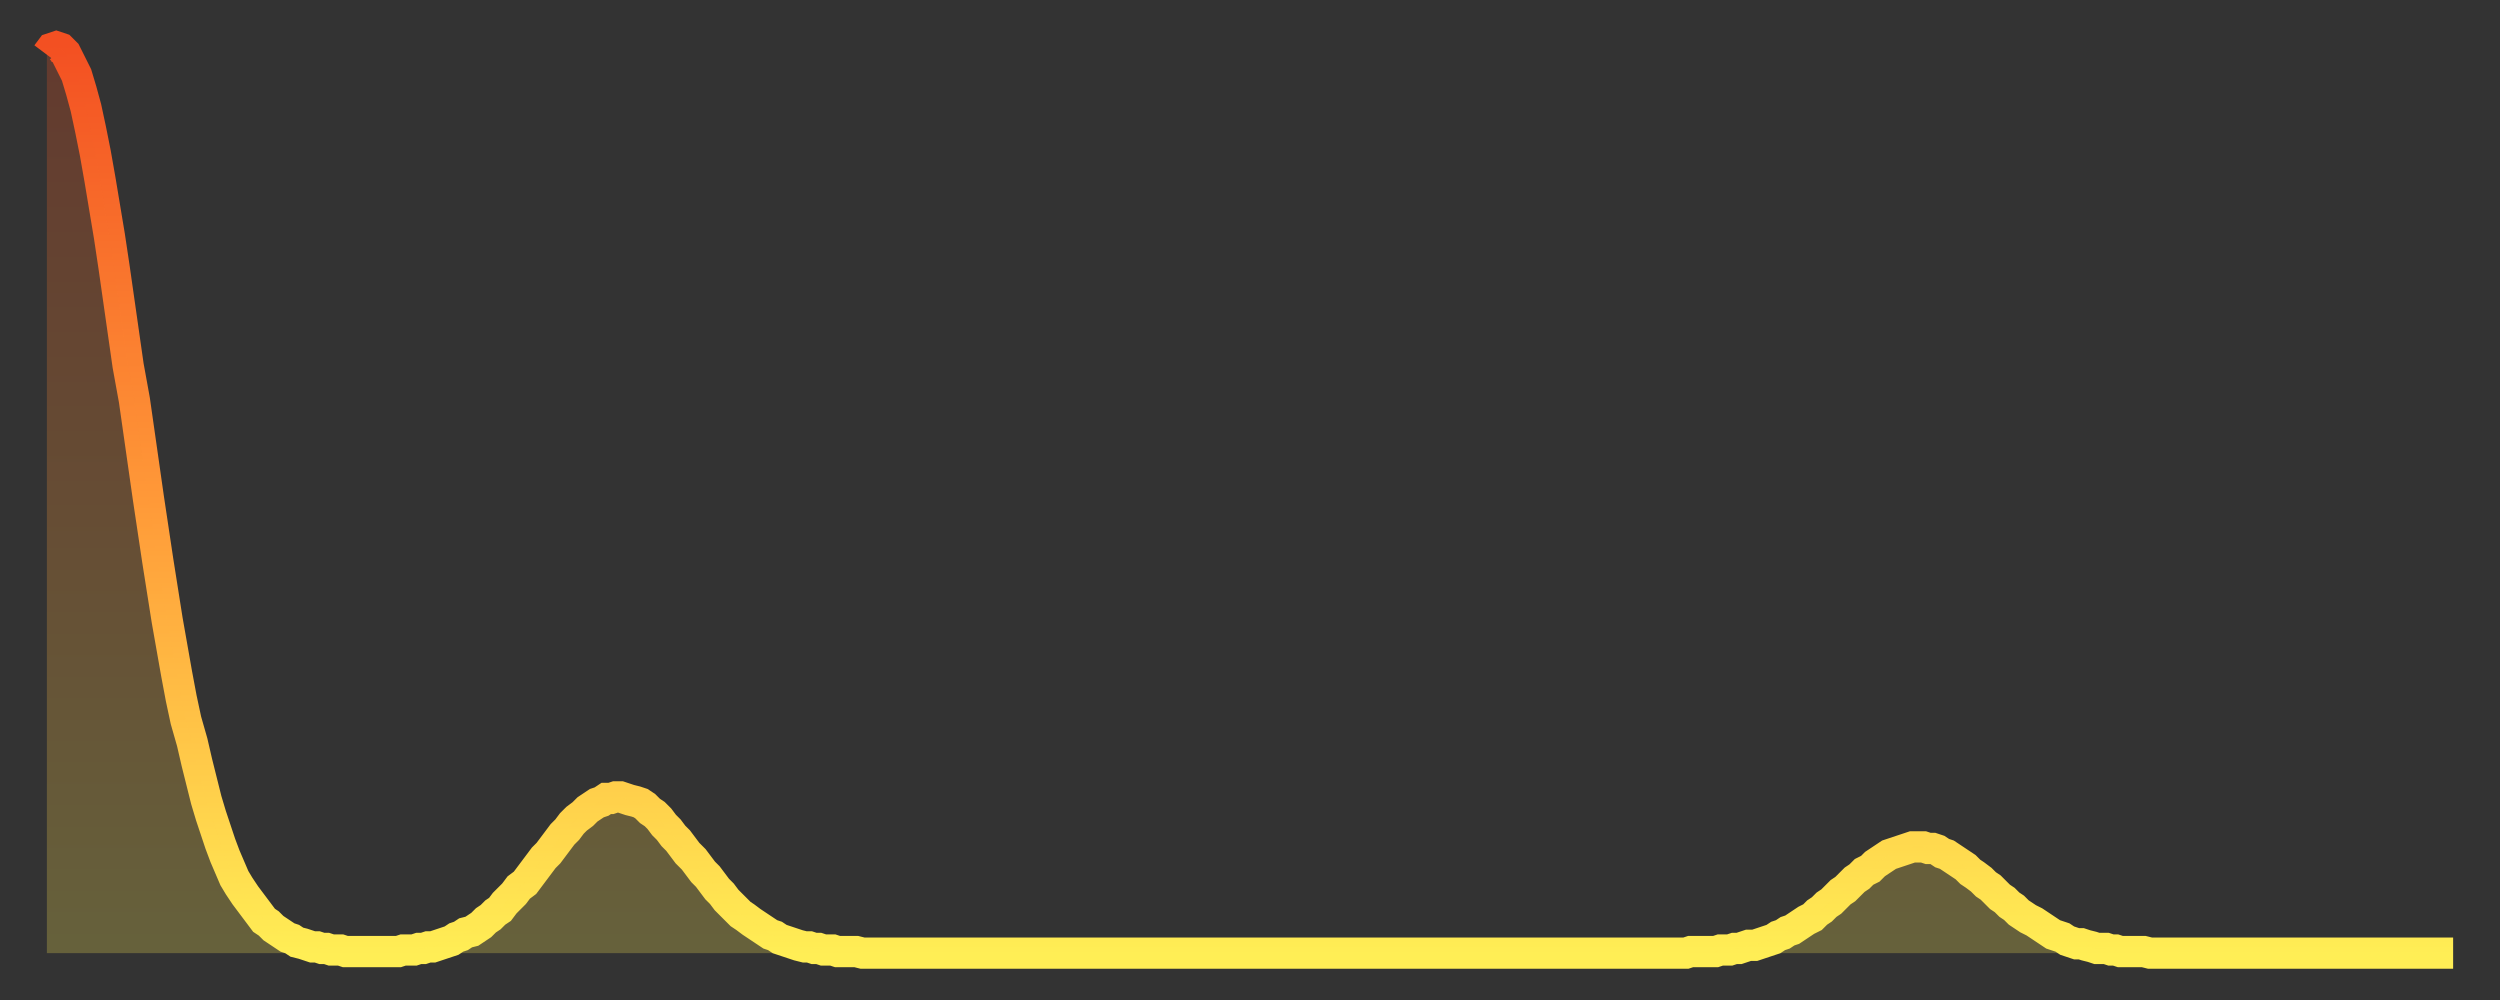 <?xml version="1.0" encoding="utf-8" ?>
<svg baseProfile="full" height="64" version="1.1" width="160" xmlns="http://www.w3.org/2000/svg" xmlns:ev="http://www.w3.org/2001/xml-events" xmlns:xlink="http://www.w3.org/1999/xlink"><rect width="100%" height="100%" fill="#333333" stroke="none"/><defs><linearGradient id="id464410" x1="0" x2="0" y1="0" y2="1"><stop offset="0%" stop-color="#f35022" /><stop offset="50%" stop-color="#ff9938" /><stop offset="100%" stop-color="#ffee55" /></linearGradient></defs><g transform="translate(3,3)"><g><path d="M 0.0 0.5 L 0.3 0.1 0.6 0.0 0.9 0.1 1.2 0.4 1.5 1.0 1.9 1.8 2.2 2.8 2.5 3.9 2.8 5.3 3.1 6.8 3.4 8.5 3.7 10.3 4.0 12.1 4.3 14.1 4.6 16.2 4.9 18.3 5.2 20.4 5.6 22.6 5.9 24.7 6.2 26.8 6.5 28.9 6.8 30.9 7.1 32.9 7.4 34.8 7.7 36.7 8.0 38.4 8.3 40.1 8.6 41.7 8.9 43.1 9.3 44.5 9.6 45.8 9.9 47.0 10.2 48.2 10.5 49.2 10.8 50.1 11.1 51.0 11.4 51.8 11.7 52.5 12.0 53.2 12.3 53.7 12.7 54.3 13.0 54.7 13.3 55.1 13.6 55.5 13.9 55.9 14.2 56.1 14.5 56.4 14.8 56.6 15.1 56.8 15.4 57.0 15.7 57.1 16.0 57.3 16.4 57.4 16.7 57.5 17.0 57.6 17.3 57.6 17.6 57.7 17.9 57.7 18.2 57.8 18.5 57.8 18.8 57.8 19.1 57.9 19.4 57.9 19.8 57.9 20.1 57.9 20.4 57.9 20.7 57.9 21.0 57.9 21.3 57.9 21.6 57.9 21.9 57.9 22.2 57.9 22.5 57.9 22.8 57.8 23.1 57.8 23.5 57.8 23.8 57.7 24.1 57.7 24.4 57.6 24.7 57.6 25.0 57.5 25.3 57.4 25.6 57.3 25.9 57.2 26.2 57.0 26.5 56.9 26.8 56.7 27.2 56.6 27.5 56.4 27.8 56.2 28.1 55.9 28.4 55.7 28.7 55.4 29.0 55.2 29.3 54.8 29.6 54.5 29.9 54.2 30.2 53.8 30.6 53.5 30.9 53.1 31.2 52.7 31.5 52.3 31.8 51.9 32.1 51.6 32.4 51.2 32.7 50.8 33.0 50.4 33.3 50.1 33.6 49.7 33.9 49.4 34.3 49.1 34.6 48.8 34.9 48.6 35.2 48.4 35.5 48.3 35.8 48.1 36.1 48.1 36.4 48.0 36.7 48.0 37.0 48.1 37.3 48.2 37.7 48.3 38.0 48.4 38.3 48.6 38.6 48.9 38.9 49.1 39.2 49.4 39.5 49.8 39.8 50.1 40.1 50.5 40.4 50.8 40.7 51.2 41.0 51.6 41.4 52.0 41.7 52.4 42.0 52.8 42.3 53.1 42.6 53.5 42.9 53.9 43.2 54.2 43.5 54.6 43.8 54.9 44.1 55.2 44.4 55.5 44.7 55.7 45.1 56.0 45.4 56.2 45.7 56.4 46.0 56.6 46.3 56.8 46.6 56.9 46.9 57.1 47.2 57.2 47.5 57.3 47.8 57.4 48.1 57.5 48.5 57.6 48.8 57.6 49.1 57.7 49.4 57.7 49.7 57.8 50.0 57.8 50.3 57.8 50.6 57.9 50.9 57.9 51.2 57.9 51.5 57.9 51.8 57.9 52.2 58.0 52.5 58.0 52.8 58.0 53.1 58.0 53.4 58.0 53.7 58.0 54.0 58.0 54.3 58.0 54.6 58.0 54.9 58.0 55.2 58.0 55.6 58.0 55.9 58.0 56.2 58.0 56.5 58.0 56.8 58.0 57.1 58.0 57.4 58.0 57.7 58.0 58.0 58.0 58.3 58.0 58.6 58.0 58.9 58.0 59.3 58.0 59.6 58.0 59.9 58.0 60.2 58.0 60.5 58.0 60.8 58.0 61.1 58.0 61.4 58.0 61.7 58.0 62.0 58.0 62.3 58.0 62.6 58.0 63.0 58.0 63.3 58.0 63.6 58.0 63.9 58.0 64.2 58.0 64.5 58.0 64.8 58.0 65.1 58.0 65.4 58.0 65.7 58.0 66.0 58.0 66.4 58.0 66.7 58.0 67.0 58.0 67.3 58.0 67.6 58.0 67.9 58.0 68.2 58.0 68.5 58.0 68.8 58.0 69.1 58.0 69.4 58.0 69.7 58.0 70.1 58.0 70.4 58.0 70.7 58.0 71.0 58.0 71.3 58.0 71.6 58.0 71.9 58.0 72.2 58.0 72.5 58.0 72.8 58.0 73.1 58.0 73.5 58.0 73.8 58.0 74.1 58.0 74.4 58.0 74.7 58.0 75.0 58.0 75.3 58.0 75.6 58.0 75.9 58.0 76.2 58.0 76.5 58.0 76.8 58.0 77.2 58.0 77.5 58.0 77.8 58.0 78.1 58.0 78.4 58.0 78.7 58.0 79.0 58.0 79.3 58.0 79.6 58.0 79.9 58.0 80.2 58.0 80.5 58.0 80.9 58.0 81.2 58.0 81.5 58.0 81.8 58.0 82.1 58.0 82.4 58.0 82.7 58.0 83.0 58.0 83.3 58.0 83.6 58.0 83.9 58.0 84.3 58.0 84.6 58.0 84.9 58.0 85.2 58.0 85.5 58.0 85.8 58.0 86.1 58.0 86.4 58.0 86.7 58.0 87.0 58.0 87.3 58.0 87.6 58.0 88.0 58.0 88.3 58.0 88.6 58.0 88.9 58.0 89.2 58.0 89.5 58.0 89.8 58.0 90.1 58.0 90.4 58.0 90.7 58.0 91.0 58.0 91.4 58.0 91.7 58.0 92.0 58.0 92.3 58.0 92.6 58.0 92.9 58.0 93.2 58.0 93.5 58.0 93.8 58.0 94.1 58.0 94.4 58.0 94.7 58.0 95.1 58.0 95.4 58.0 95.7 58.0 96.0 58.0 96.3 58.0 96.6 58.0 96.9 58.0 97.2 58.0 97.5 58.0 97.8 58.0 98.1 58.0 98.4 58.0 98.8 58.0 99.1 58.0 99.4 58.0 99.7 58.0 100.0 58.0 100.3 58.0 100.6 58.0 100.9 58.0 101.2 58.0 101.5 58.0 101.8 58.0 102.2 58.0 102.5 58.0 102.8 58.0 103.1 58.0 103.4 58.0 103.7 58.0 104.0 58.0 104.3 58.0 104.6 58.0 104.9 58.0 105.2 57.9 105.5 57.9 105.9 57.9 106.2 57.9 106.5 57.9 106.8 57.9 107.1 57.8 107.4 57.8 107.7 57.8 108.0 57.7 108.3 57.7 108.6 57.6 108.9 57.5 109.3 57.5 109.6 57.4 109.9 57.3 110.2 57.2 110.5 57.1 110.8 56.9 111.1 56.8 111.4 56.6 111.7 56.5 112.0 56.3 112.3 56.1 112.6 55.9 113.0 55.7 113.3 55.4 113.6 55.2 113.9 54.9 114.2 54.7 114.5 54.4 114.8 54.1 115.1 53.9 115.4 53.6 115.7 53.3 116.0 53.1 116.3 52.8 116.7 52.6 117.0 52.3 117.3 52.1 117.6 51.9 117.9 51.7 118.2 51.6 118.5 51.5 118.8 51.4 119.1 51.3 119.4 51.2 119.7 51.2 120.1 51.2 120.4 51.3 120.7 51.3 121.0 51.4 121.3 51.6 121.6 51.7 121.9 51.9 122.2 52.1 122.5 52.3 122.8 52.5 123.1 52.8 123.4 53.0 123.8 53.3 124.1 53.6 124.4 53.8 124.7 54.1 125.0 54.4 125.3 54.6 125.6 54.9 125.9 55.1 126.2 55.4 126.5 55.6 126.8 55.8 127.2 56.0 127.5 56.2 127.8 56.4 128.1 56.6 128.4 56.8 128.7 56.9 129.0 57.0 129.3 57.2 129.6 57.3 129.9 57.4 130.2 57.4 130.5 57.5 130.9 57.6 131.2 57.7 131.5 57.7 131.8 57.7 132.1 57.8 132.4 57.8 132.7 57.9 133.0 57.9 133.3 57.9 133.6 57.9 133.9 57.9 134.2 57.9 134.6 58.0 134.9 58.0 135.2 58.0 135.5 58.0 135.8 58.0 136.1 58.0 136.4 58.0 136.7 58.0 137.0 58.0 137.3 58.0 137.6 58.0 138.0 58.0 138.3 58.0 138.6 58.0 138.9 58.0 139.2 58.0 139.5 58.0 139.8 58.0 140.1 58.0 140.4 58.0 140.7 58.0 141.0 58.0 141.3 58.0 141.7 58.0 142.0 58.0 142.3 58.0 142.6 58.0 142.9 58.0 143.2 58.0 143.5 58.0 143.8 58.0 144.1 58.0 144.4 58.0 144.7 58.0 145.1 58.0 145.4 58.0 145.7 58.0 146.0 58.0 146.3 58.0 146.6 58.0 146.9 58.0 147.2 58.0 147.5 58.0 147.8 58.0 148.1 58.0 148.4 58.0 148.8 58.0 149.1 58.0 149.4 58.0 149.7 58.0 150.0 58.0 150.3 58.0 150.6 58.0 150.9 58.0 151.2 58.0 151.5 58.0 151.8 58.0 152.1 58.0 152.5 58.0 152.8 58.0 153.1 58.0 153.4 58.0 153.7 58.0 154.0 58.0" fill="none" id="graph-curve" opacity="1" stroke="url(#id464410)" stroke-width="2" /><path d="M 0 58 L 0.0 0.5 0.3 0.1 0.6 0.0 0.9 0.1 1.2 0.4 1.5 1.0 1.9 1.8 2.2 2.8 2.5 3.9 2.8 5.3 3.1 6.8 3.4 8.5 3.7 10.3 4.0 12.1 4.3 14.1 4.6 16.2 4.9 18.3 5.2 20.4 5.6 22.6 5.9 24.7 6.2 26.8 6.5 28.9 6.8 30.9 7.1 32.9 7.4 34.8 7.7 36.7 8.0 38.4 8.3 40.1 8.6 41.7 8.9 43.1 9.3 44.5 9.6 45.8 9.9 47.0 10.2 48.2 10.5 49.2 10.8 50.1 11.1 51.0 11.4 51.8 11.7 52.5 12.0 53.2 12.3 53.7 12.7 54.3 13.0 54.7 13.3 55.1 13.6 55.5 13.9 55.9 14.2 56.1 14.5 56.4 14.8 56.6 15.1 56.8 15.4 57.0 15.7 57.1 16.0 57.3 16.4 57.4 16.7 57.5 17.0 57.6 17.3 57.6 17.6 57.7 17.9 57.7 18.2 57.8 18.5 57.8 18.8 57.8 19.1 57.9 19.4 57.9 19.8 57.9 20.1 57.9 20.4 57.9 20.7 57.9 21.0 57.9 21.3 57.9 21.6 57.9 21.9 57.9 22.2 57.9 22.5 57.9 22.8 57.8 23.1 57.8 23.5 57.8 23.8 57.7 24.1 57.7 24.4 57.6 24.7 57.6 25.0 57.5 25.3 57.4 25.6 57.3 25.9 57.2 26.2 57.0 26.5 56.9 26.8 56.7 27.2 56.6 27.5 56.4 27.8 56.2 28.1 55.9 28.4 55.7 28.7 55.4 29.0 55.2 29.3 54.8 29.6 54.5 29.9 54.2 30.2 53.8 30.6 53.5 30.9 53.1 31.2 52.7 31.5 52.3 31.8 51.9 32.1 51.6 32.4 51.2 32.7 50.8 33.0 50.4 33.3 50.1 33.6 49.7 33.9 49.4 34.3 49.1 34.6 48.8 34.9 48.6 35.2 48.4 35.5 48.3 35.8 48.1 36.1 48.1 36.4 48.0 36.7 48.0 37.0 48.1 37.3 48.2 37.7 48.3 38.0 48.4 38.3 48.6 38.6 48.9 38.9 49.1 39.2 49.4 39.5 49.8 39.8 50.1 40.1 50.5 40.4 50.8 40.7 51.2 41.0 51.6 41.4 52.0 41.7 52.4 42.0 52.8 42.3 53.1 42.6 53.5 42.9 53.9 43.2 54.2 43.5 54.6 43.8 54.9 44.1 55.2 44.4 55.5 44.7 55.7 45.1 56.0 45.4 56.2 45.7 56.4 46.0 56.6 46.3 56.8 46.6 56.9 46.9 57.1 47.2 57.2 47.5 57.3 47.8 57.4 48.1 57.5 48.5 57.6 48.8 57.6 49.1 57.7 49.4 57.7 49.7 57.8 50.0 57.8 50.3 57.8 50.6 57.9 50.9 57.9 51.2 57.9 51.5 57.9 51.8 57.9 52.2 58.0 52.5 58.0 52.8 58.0 53.1 58.0 53.4 58.0 53.7 58.0 54.0 58.0 54.3 58.0 54.6 58.0 54.9 58.0 55.2 58.0 55.6 58.0 55.9 58.0 56.2 58.0 56.5 58.0 56.8 58.0 57.1 58.0 57.4 58.0 57.7 58.0 58.0 58.0 58.3 58.0 58.6 58.0 58.9 58.0 59.3 58.0 59.6 58.0 59.9 58.0 60.2 58.0 60.5 58.0 60.8 58.0 61.1 58.0 61.4 58.0 61.7 58.0 62.0 58.0 62.3 58.0 62.6 58.0 63.0 58.0 63.3 58.0 63.6 58.0 63.9 58.0 64.2 58.0 64.5 58.0 64.8 58.0 65.1 58.0 65.4 58.0 65.7 58.0 66.0 58.0 66.4 58.0 66.7 58.0 67.0 58.0 67.3 58.0 67.6 58.0 67.9 58.0 68.2 58.0 68.5 58.0 68.8 58.0 69.1 58.0 69.4 58.0 69.7 58.0 70.1 58.0 70.4 58.0 70.7 58.0 71.0 58.0 71.3 58.0 71.6 58.0 71.9 58.0 72.2 58.0 72.5 58.0 72.8 58.0 73.1 58.0 73.5 58.0 73.8 58.0 74.1 58.0 74.4 58.0 74.7 58.0 75.0 58.0 75.3 58.0 75.6 58.0 75.9 58.0 76.2 58.0 76.5 58.0 76.8 58.0 77.2 58.0 77.5 58.0 77.8 58.0 78.1 58.0 78.4 58.0 78.7 58.0 79.0 58.0 79.3 58.0 79.6 58.0 79.9 58.0 80.2 58.0 80.5 58.0 80.9 58.0 81.2 58.0 81.5 58.0 81.8 58.0 82.1 58.0 82.4 58.0 82.7 58.0 83.0 58.0 83.3 58.0 83.6 58.0 83.9 58.0 84.3 58.0 84.6 58.0 84.9 58.0 85.2 58.0 85.5 58.0 85.8 58.0 86.1 58.0 86.4 58.0 86.7 58.0 87.0 58.0 87.3 58.0 87.6 58.0 88.0 58.0 88.3 58.0 88.6 58.0 88.9 58.0 89.2 58.0 89.5 58.0 89.8 58.0 90.1 58.0 90.4 58.0 90.7 58.0 91.0 58.0 91.4 58.0 91.7 58.0 92.0 58.0 92.3 58.0 92.6 58.0 92.9 58.0 93.2 58.0 93.5 58.0 93.8 58.0 94.1 58.0 94.4 58.0 94.7 58.0 95.1 58.0 95.4 58.0 95.7 58.0 96.0 58.0 96.3 58.0 96.6 58.0 96.9 58.0 97.2 58.0 97.5 58.0 97.8 58.0 98.1 58.0 98.4 58.0 98.8 58.0 99.1 58.0 99.4 58.0 99.7 58.0 100.0 58.0 100.3 58.0 100.6 58.0 100.9 58.0 101.2 58.0 101.5 58.0 101.8 58.0 102.2 58.0 102.5 58.0 102.8 58.0 103.1 58.0 103.4 58.0 103.7 58.0 104.0 58.0 104.3 58.0 104.6 58.0 104.9 58.0 105.2 57.9 105.5 57.9 105.9 57.9 106.2 57.9 106.5 57.9 106.8 57.9 107.1 57.8 107.4 57.8 107.7 57.8 108.0 57.7 108.3 57.7 108.6 57.6 108.9 57.5 109.3 57.5 109.6 57.4 109.9 57.3 110.2 57.2 110.5 57.1 110.8 56.9 111.1 56.8 111.4 56.6 111.7 56.5 112.0 56.3 112.3 56.1 112.6 55.9 113.0 55.7 113.3 55.4 113.6 55.2 113.9 54.9 114.2 54.7 114.5 54.4 114.8 54.1 115.1 53.9 115.4 53.6 115.7 53.3 116.0 53.1 116.3 52.8 116.7 52.6 117.0 52.3 117.3 52.1 117.6 51.9 117.9 51.7 118.2 51.6 118.5 51.5 118.8 51.4 119.1 51.3 119.4 51.2 119.7 51.2 120.1 51.2 120.4 51.3 120.7 51.3 121.0 51.4 121.3 51.6 121.6 51.7 121.9 51.9 122.2 52.1 122.5 52.3 122.8 52.5 123.1 52.8 123.4 53.0 123.8 53.3 124.1 53.6 124.4 53.8 124.7 54.1 125.0 54.4 125.3 54.6 125.6 54.9 125.9 55.1 126.2 55.4 126.5 55.6 126.8 55.8 127.2 56.0 127.5 56.2 127.8 56.4 128.1 56.6 128.4 56.8 128.7 56.9 129.0 57.0 129.3 57.2 129.6 57.3 129.9 57.4 130.2 57.4 130.5 57.5 130.9 57.6 131.2 57.7 131.5 57.7 131.8 57.7 132.1 57.8 132.4 57.8 132.7 57.9 133.0 57.9 133.3 57.9 133.6 57.9 133.9 57.9 134.2 57.9 134.6 58.0 134.9 58.0 135.2 58.0 135.5 58.0 135.8 58.0 136.1 58.0 136.4 58.0 136.7 58.0 137.0 58.0 137.3 58.0 137.6 58.0 138.0 58.0 138.3 58.0 138.6 58.0 138.9 58.0 139.2 58.0 139.5 58.0 139.8 58.0 140.1 58.0 140.4 58.0 140.7 58.0 141.0 58.0 141.3 58.0 141.7 58.0 142.0 58.0 142.3 58.0 142.6 58.0 142.9 58.0 143.2 58.0 143.5 58.0 143.8 58.0 144.1 58.0 144.4 58.0 144.7 58.0 145.1 58.0 145.4 58.0 145.7 58.0 146.0 58.0 146.3 58.0 146.6 58.0 146.9 58.0 147.2 58.0 147.5 58.0 147.8 58.0 148.1 58.0 148.4 58.0 148.8 58.0 149.1 58.0 149.4 58.0 149.7 58.0 150.0 58.0 150.3 58.0 150.6 58.0 150.9 58.0 151.2 58.0 151.5 58.0 151.8 58.0 152.1 58.0 152.5 58.0 152.8 58.0 153.1 58.0 153.4 58.0 153.7 58.0 154.0 58.0 154 58" fill="url(#id464410)" fill-opacity=".25" id="graph-shadow" /></g></g></svg>